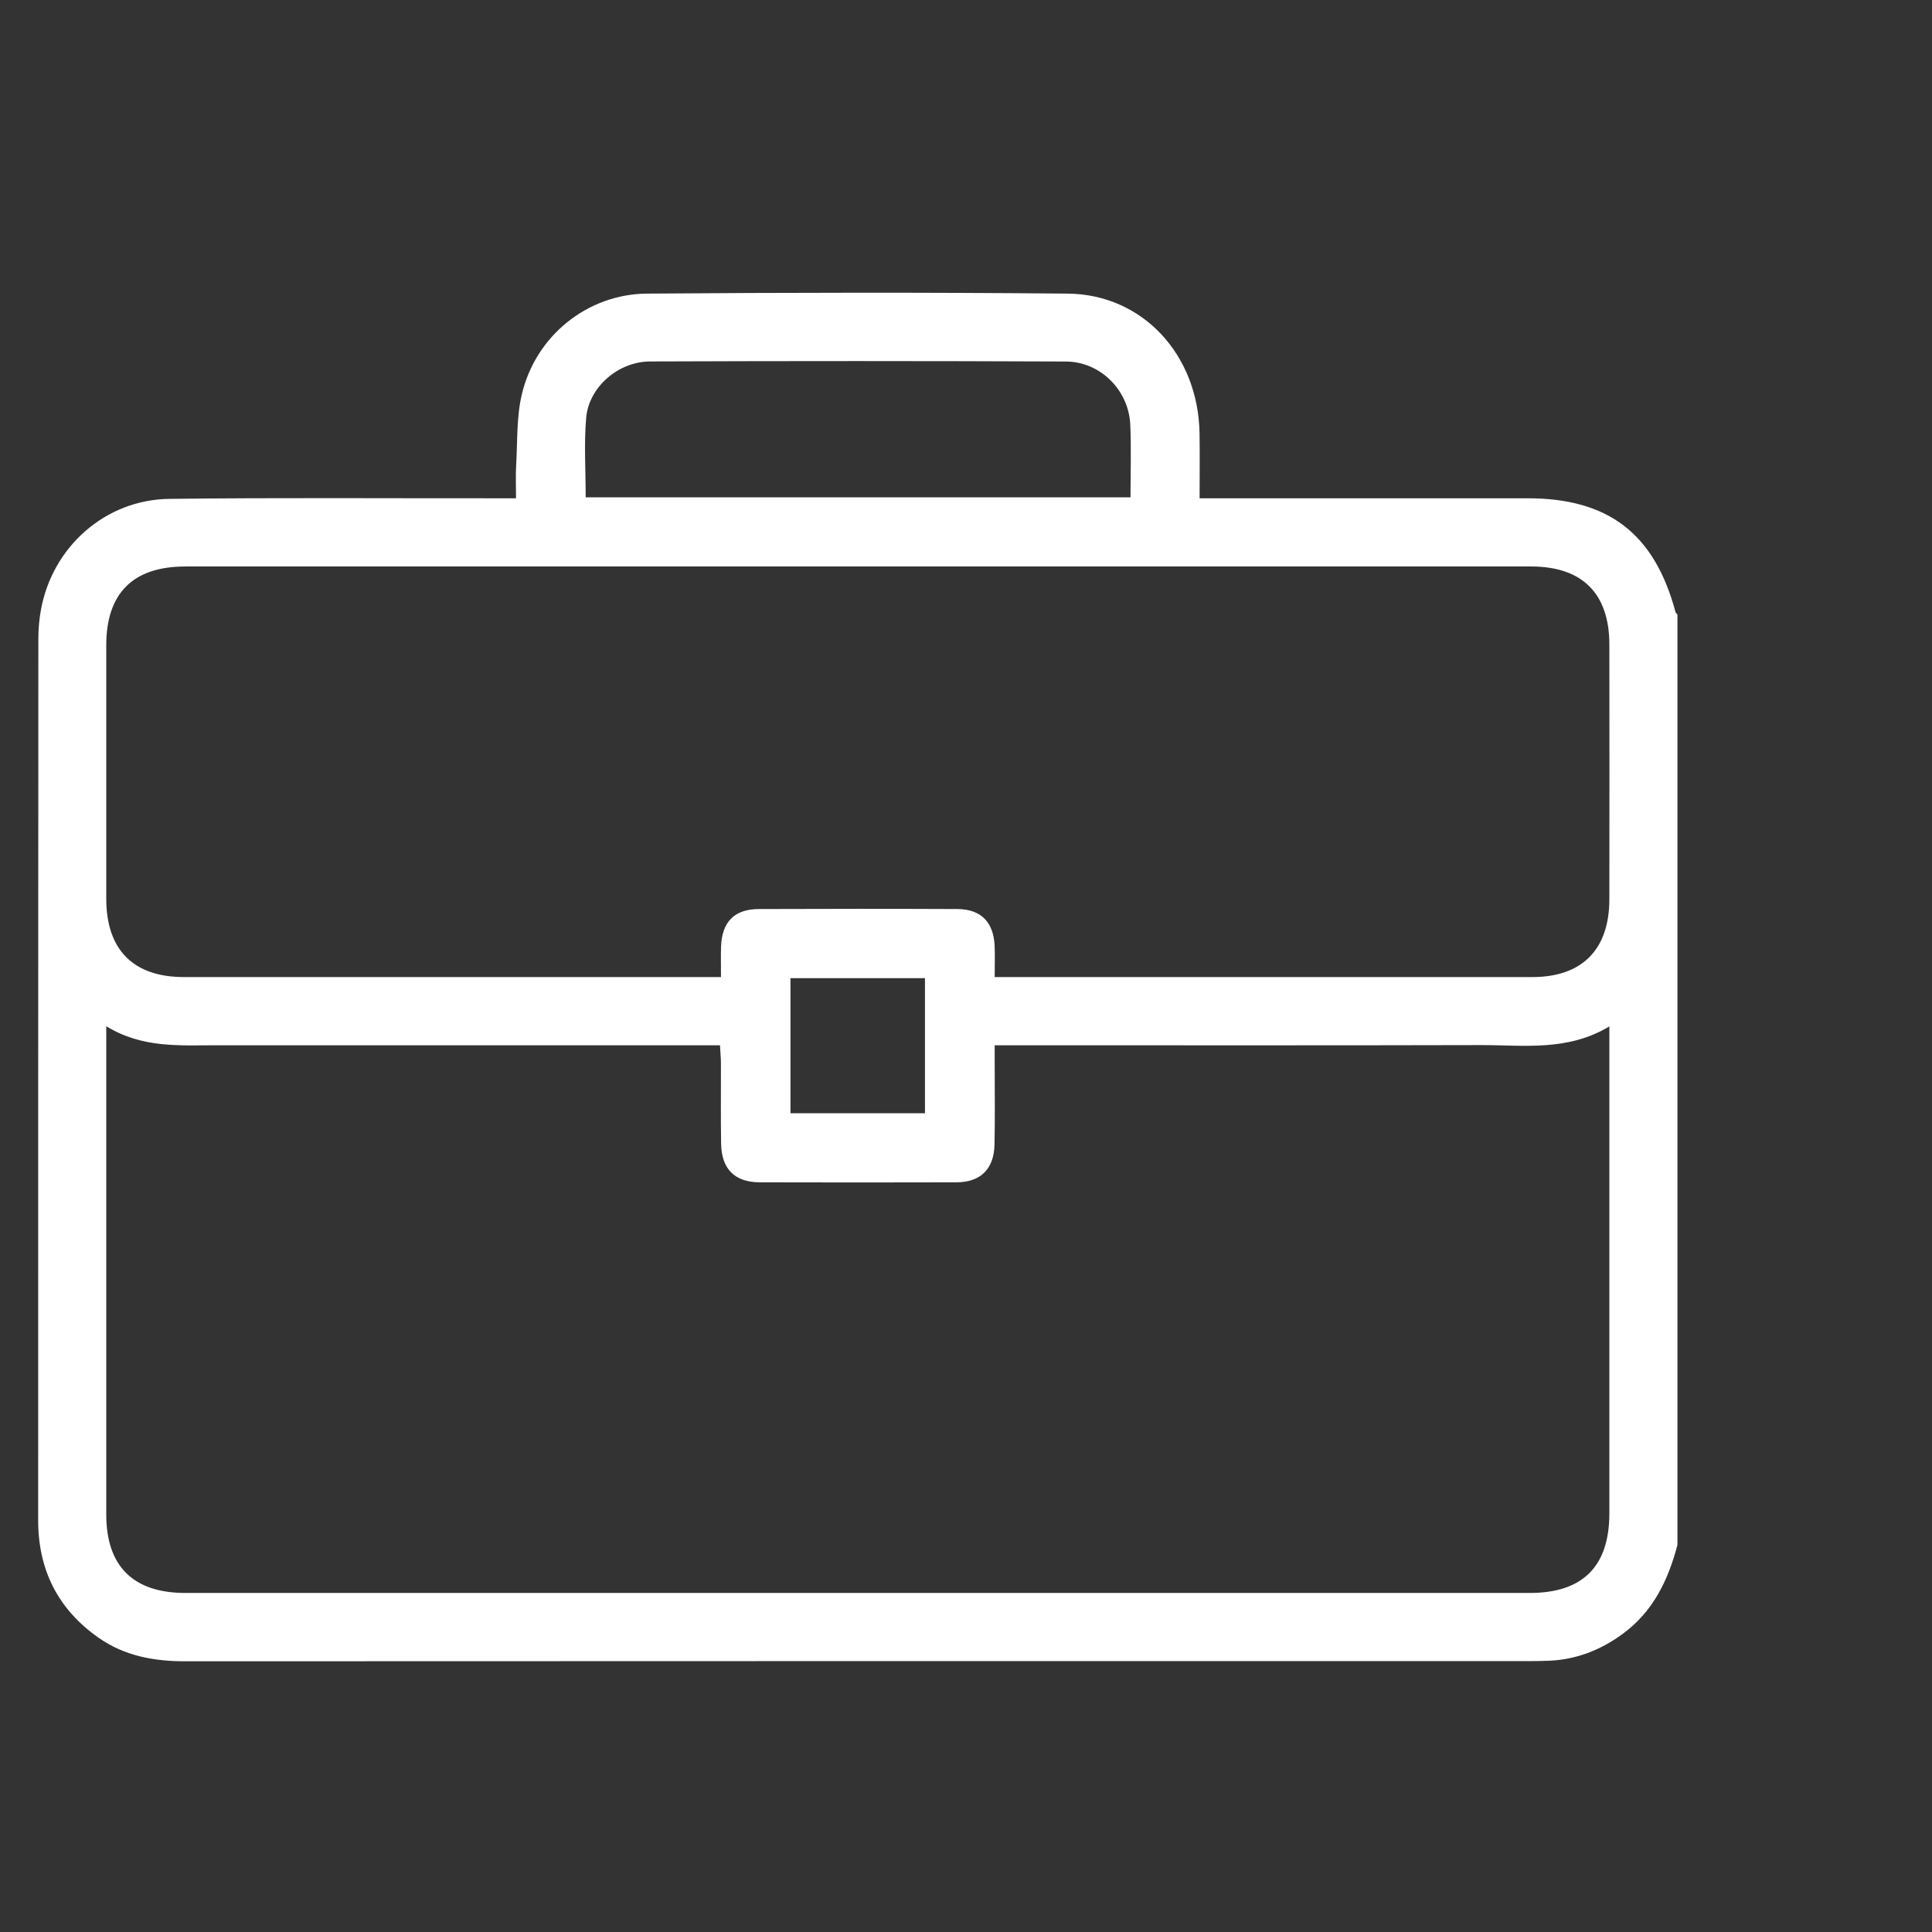 <svg xmlns="http://www.w3.org/2000/svg" width="33" height="33" viewBox="0 0 33 33" fill="none"><rect x="0" y="0" width="33" height="33" fill="#333333" stroke="none"/><path d="M28.652 26.388C28.494 26.991 28.235 27.53 27.714 27.91C27.337 28.186 26.919 28.349 26.45 28.367C26.35 28.37 26.25 28.373 26.149 28.373C18.486 28.373 10.823 28.372 3.16 28.376C2.626 28.376 2.126 28.284 1.684 27.974C0.991 27.489 0.652 26.815 0.652 25.97C0.652 20.948 0.652 15.927 0.655 10.906C0.655 10.743 0.67 10.577 0.699 10.417C0.895 9.339 1.799 8.534 2.894 8.521C4.744 8.499 6.593 8.513 8.443 8.511C8.551 8.511 8.659 8.511 8.814 8.511C8.814 8.305 8.806 8.117 8.817 7.931C8.84 7.531 8.822 7.121 8.913 6.737C9.147 5.74 10.03 5.023 11.051 5.015C13.447 4.997 15.843 4.993 18.239 5.015C19.52 5.028 20.465 6.06 20.489 7.396C20.495 7.759 20.49 8.121 20.49 8.511C20.632 8.511 20.739 8.511 20.847 8.511C22.597 8.511 24.346 8.511 26.095 8.511C27.475 8.511 28.262 9.118 28.619 10.455C28.624 10.471 28.641 10.484 28.652 10.498V26.388ZM1.815 17.529C1.815 17.689 1.815 17.779 1.815 17.87C1.815 20.536 1.815 23.201 1.815 25.867C1.815 26.754 2.276 27.209 3.168 27.209C10.821 27.209 18.475 27.209 26.128 27.209C27.035 27.209 27.489 26.756 27.489 25.848C27.489 23.192 27.489 20.536 27.489 17.879V17.532C26.773 17.963 26.024 17.849 25.295 17.851C22.643 17.858 19.992 17.854 17.341 17.854H16.99C16.99 17.985 16.99 18.082 16.99 18.18C16.99 18.637 16.997 19.094 16.987 19.549C16.979 19.967 16.75 20.193 16.338 20.195C15.217 20.198 14.096 20.198 12.976 20.195C12.548 20.193 12.323 19.967 12.317 19.531C12.309 19.075 12.316 18.618 12.314 18.162C12.314 18.066 12.303 17.97 12.298 17.854H11.946C9.194 17.854 6.442 17.854 3.691 17.854C3.065 17.854 2.432 17.906 1.815 17.529H1.815ZM16.99 16.689H17.291C20.252 16.689 23.214 16.689 26.175 16.689C27.022 16.689 27.488 16.219 27.489 15.363C27.491 13.912 27.491 12.46 27.489 11.008C27.488 10.137 27.025 9.676 26.154 9.676C18.491 9.676 10.828 9.676 3.165 9.676C2.274 9.676 1.815 10.132 1.815 11.021C1.815 12.464 1.815 13.906 1.815 15.349C1.815 16.224 2.277 16.689 3.142 16.689C6.094 16.689 9.047 16.689 11.999 16.689H12.315C12.315 16.496 12.311 16.333 12.316 16.171C12.331 15.747 12.543 15.528 12.963 15.527C14.094 15.523 15.223 15.522 16.353 15.527C16.755 15.529 16.971 15.75 16.989 16.155C16.996 16.319 16.99 16.483 16.99 16.689V16.689ZM10.005 8.495H19.31C19.31 8.071 19.324 7.662 19.306 7.255C19.28 6.666 18.798 6.178 18.206 6.175C15.839 6.165 13.472 6.165 11.105 6.174C10.558 6.176 10.057 6.613 10.012 7.139C9.974 7.581 10.004 8.029 10.004 8.495H10.005ZM13.502 19.015H15.799V16.708H13.502V19.015Z" fill="white"></path></svg>